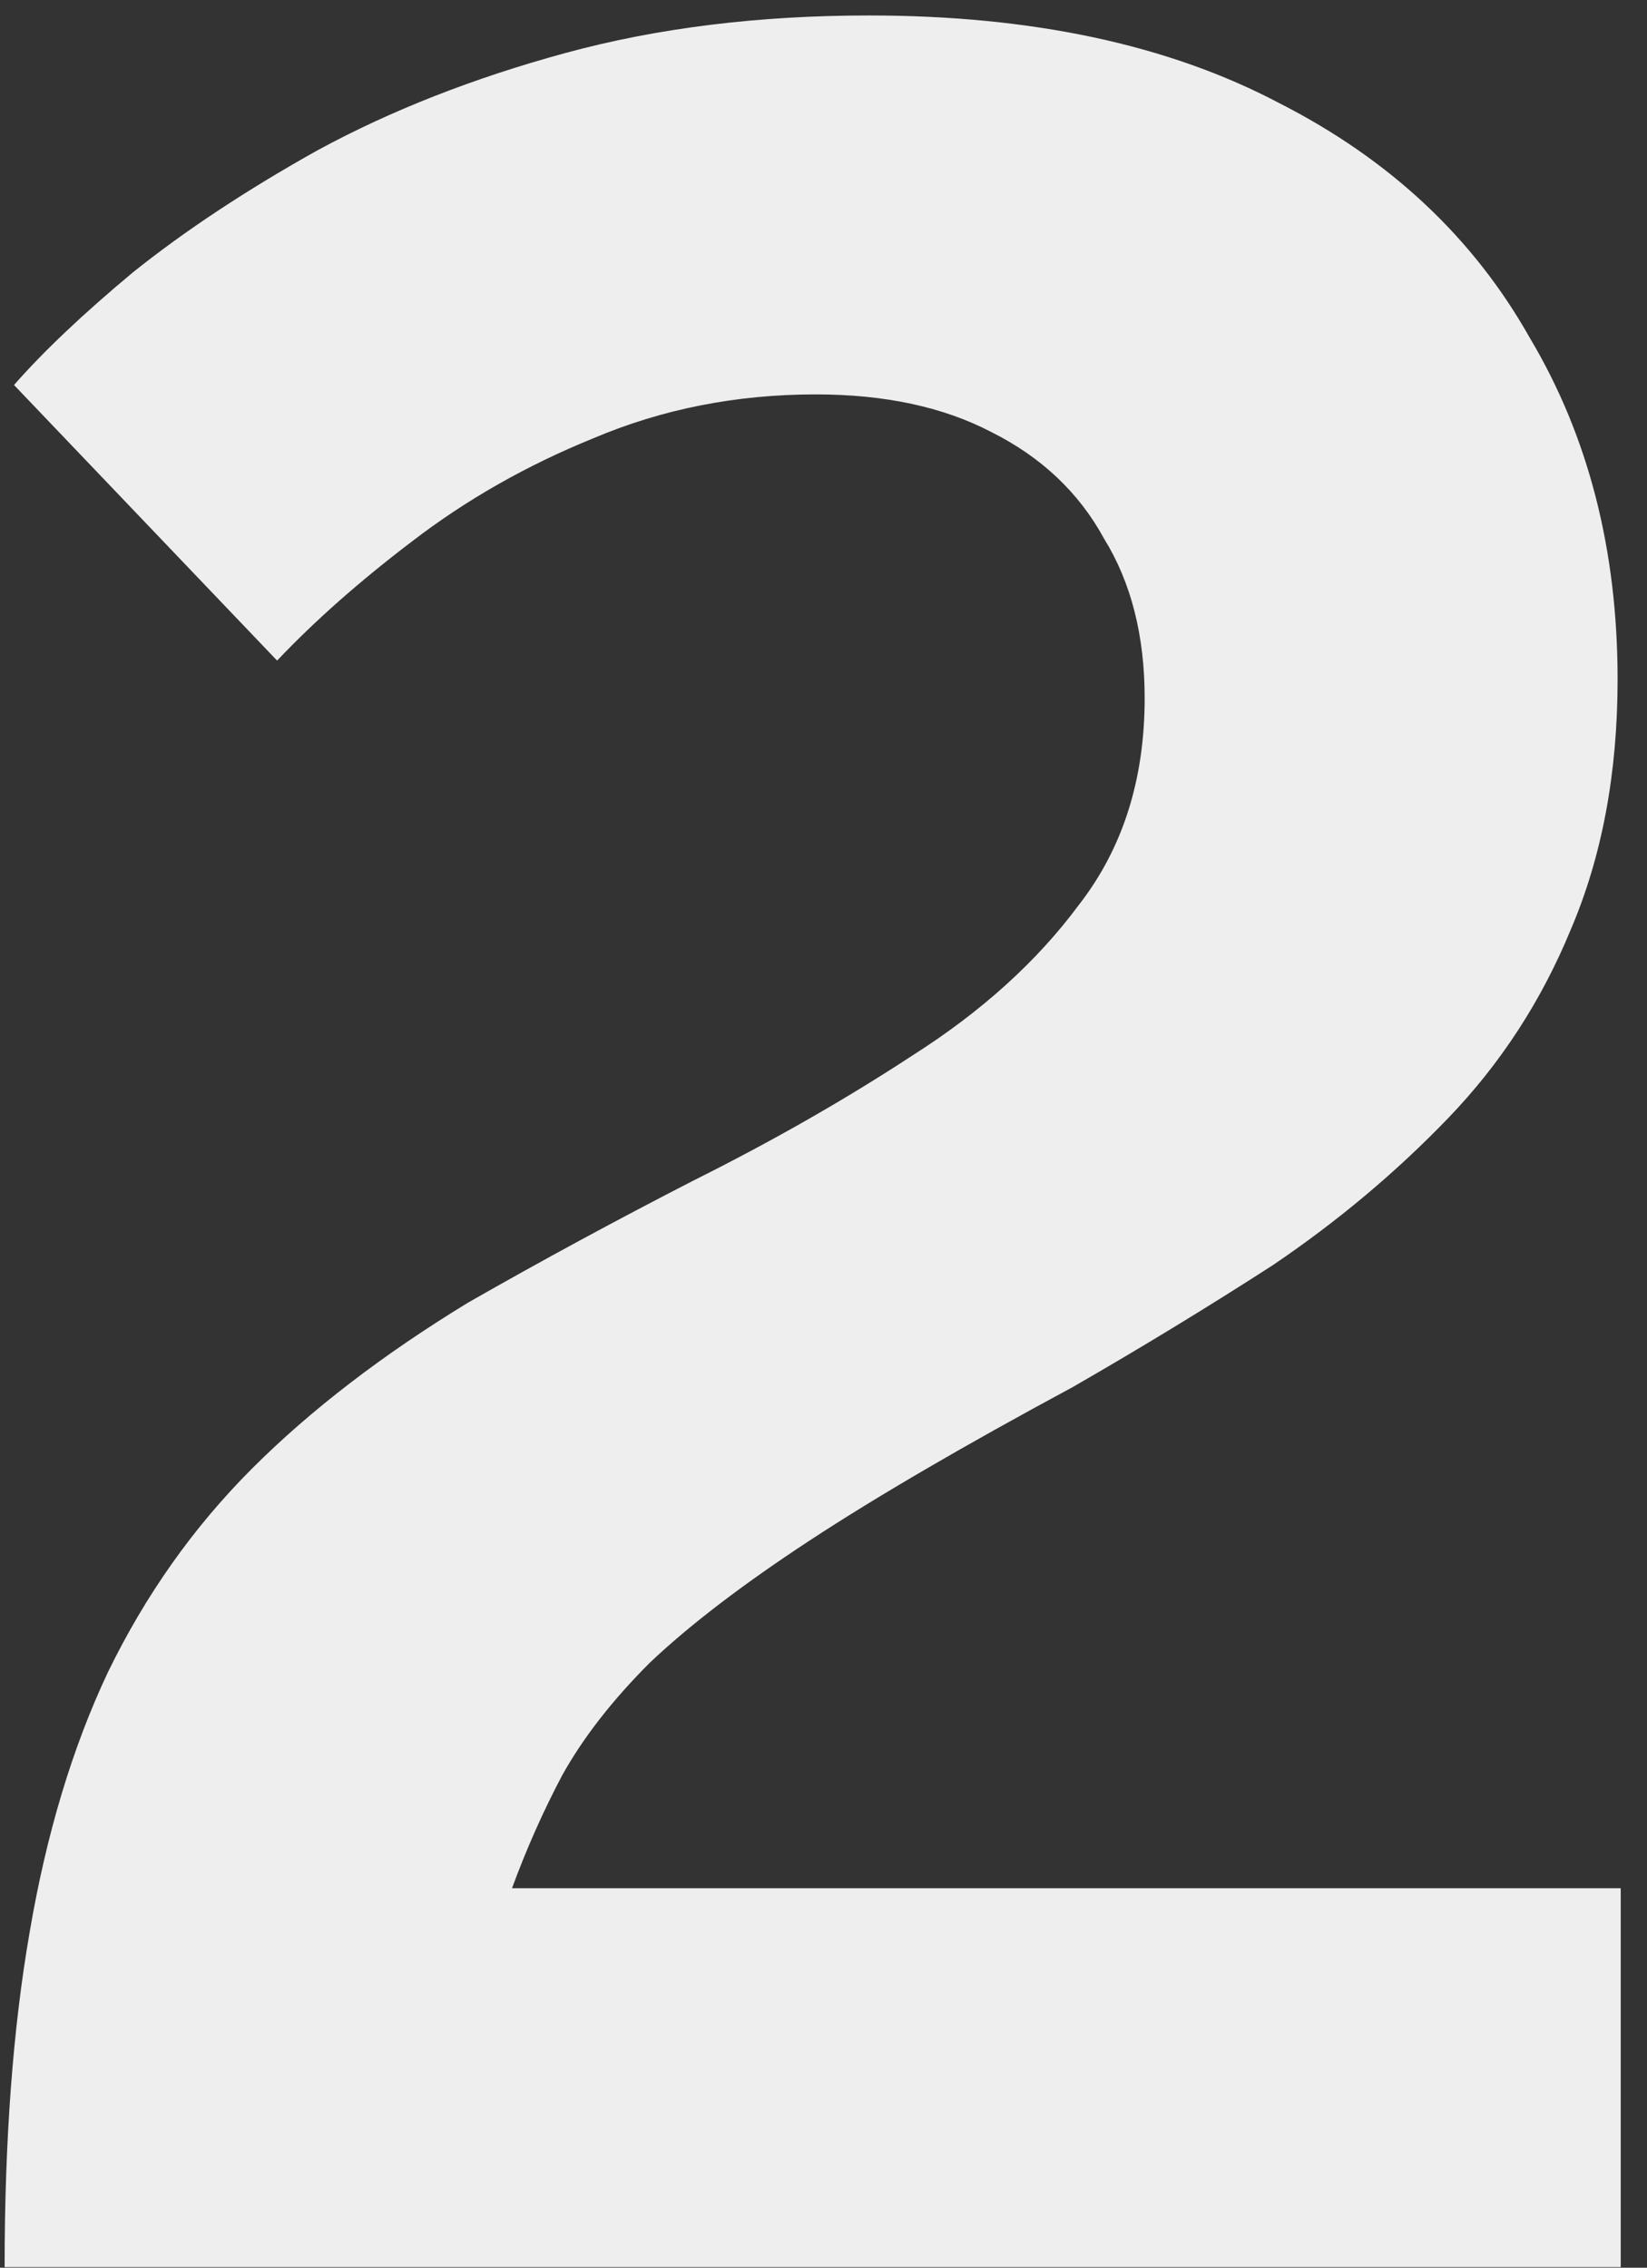 <?xml version="1.0" encoding="UTF-8"?> <svg xmlns="http://www.w3.org/2000/svg" width="61" height="84" viewBox="0 0 61 84" fill="none"><rect x="0" y="0" width="61" height="84" fill="#333333" stroke="none"/> <path d="M0.171 83.977C0.171 79.26 0.48 75.122 1.099 71.565C1.718 67.93 2.684 64.721 3.999 61.937C5.391 59.076 7.17 56.562 9.335 54.397C11.5 52.232 14.168 50.182 17.339 48.249C20.046 46.702 22.83 45.194 25.691 43.725C28.63 42.256 31.336 40.709 33.811 39.085C36.363 37.461 38.412 35.605 39.959 33.517C41.583 31.429 42.395 28.877 42.395 25.861C42.395 23.541 41.892 21.569 40.887 19.945C39.959 18.244 38.567 16.929 36.711 16.001C34.932 15.073 32.767 14.609 30.215 14.609C27.276 14.609 24.531 15.15 21.979 16.233C19.504 17.238 17.262 18.514 15.251 20.061C13.318 21.53 11.655 23 10.263 24.469L0.519 14.261C1.602 13.024 3.071 11.632 4.927 10.085C6.86 8.538 9.142 7.03 11.771 5.561C14.478 4.092 17.532 2.893 20.935 1.965C24.338 1.037 28.088 0.573 32.187 0.573C38.219 0.573 43.284 1.656 47.383 3.821C51.482 5.909 54.575 8.809 56.663 12.521C58.828 16.156 59.911 20.37 59.911 25.165C59.911 28.645 59.331 31.738 58.171 34.445C57.088 37.074 55.58 39.394 53.647 41.405C51.714 43.416 49.548 45.233 47.151 46.857C44.754 48.404 42.279 49.912 39.727 51.381C35.706 53.546 32.458 55.441 29.983 57.065C27.508 58.689 25.536 60.197 24.067 61.589C22.675 62.981 21.592 64.373 20.819 65.765C20.123 67.08 19.504 68.472 18.963 69.941H60.027V83.977H0.171Z" fill="#EEEEEE"></path> </svg> 